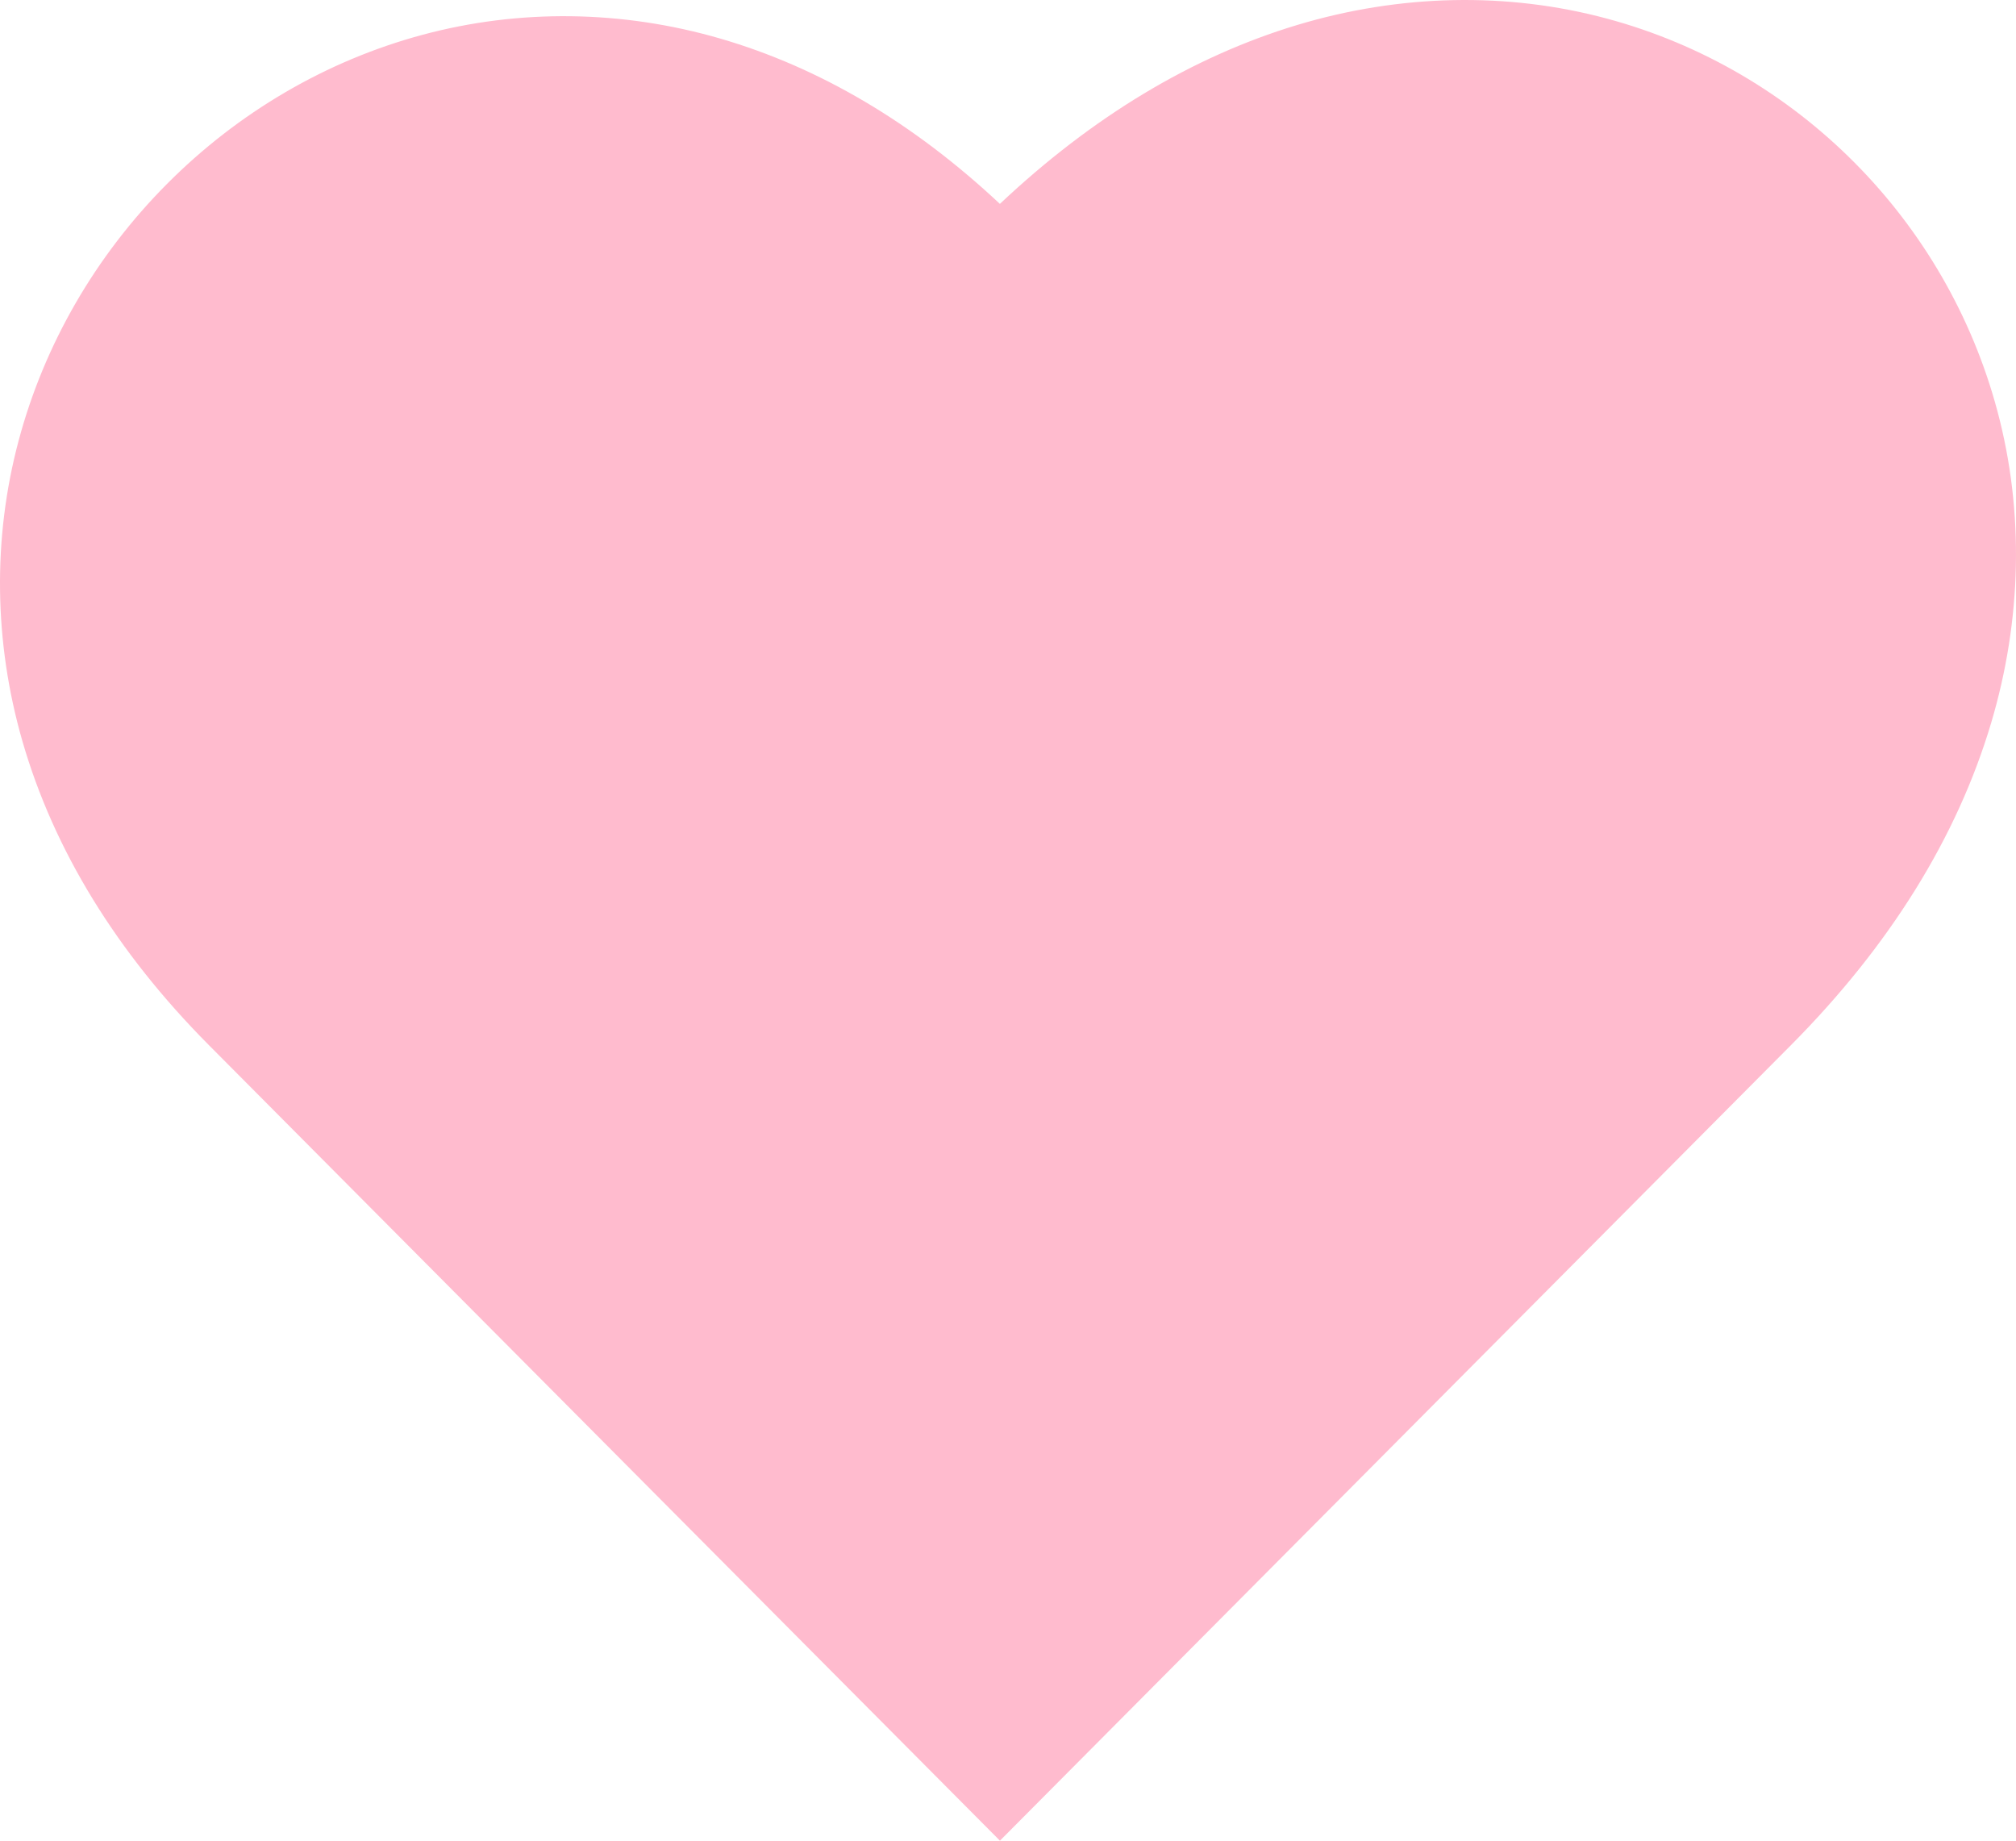 <svg width="46" height="42" viewBox="0 0 46 42" fill="none" xmlns="http://www.w3.org/2000/svg">
<path id="Vector" d="M22.816 42L4.769 23.85C2.657 21.725 1.223 19.387 0.508 16.9C-0.139 14.648 -0.169 12.283 0.423 10.062C1.007 7.866 2.177 5.839 3.807 4.2C5.436 2.561 7.451 1.384 9.634 0.796C11.843 0.2 14.194 0.229 16.434 0.88C18.702 1.539 20.846 2.807 22.815 4.652C24.924 2.664 27.202 1.293 29.596 0.571C31.948 -0.137 34.395 -0.188 36.672 0.426C41.005 1.594 44.417 5.027 45.577 9.384C46.187 11.674 46.136 14.134 45.432 16.499C44.654 19.11 43.116 21.583 40.863 23.85L22.816 42Z" fill="#FFBBCE"/>
</svg>
